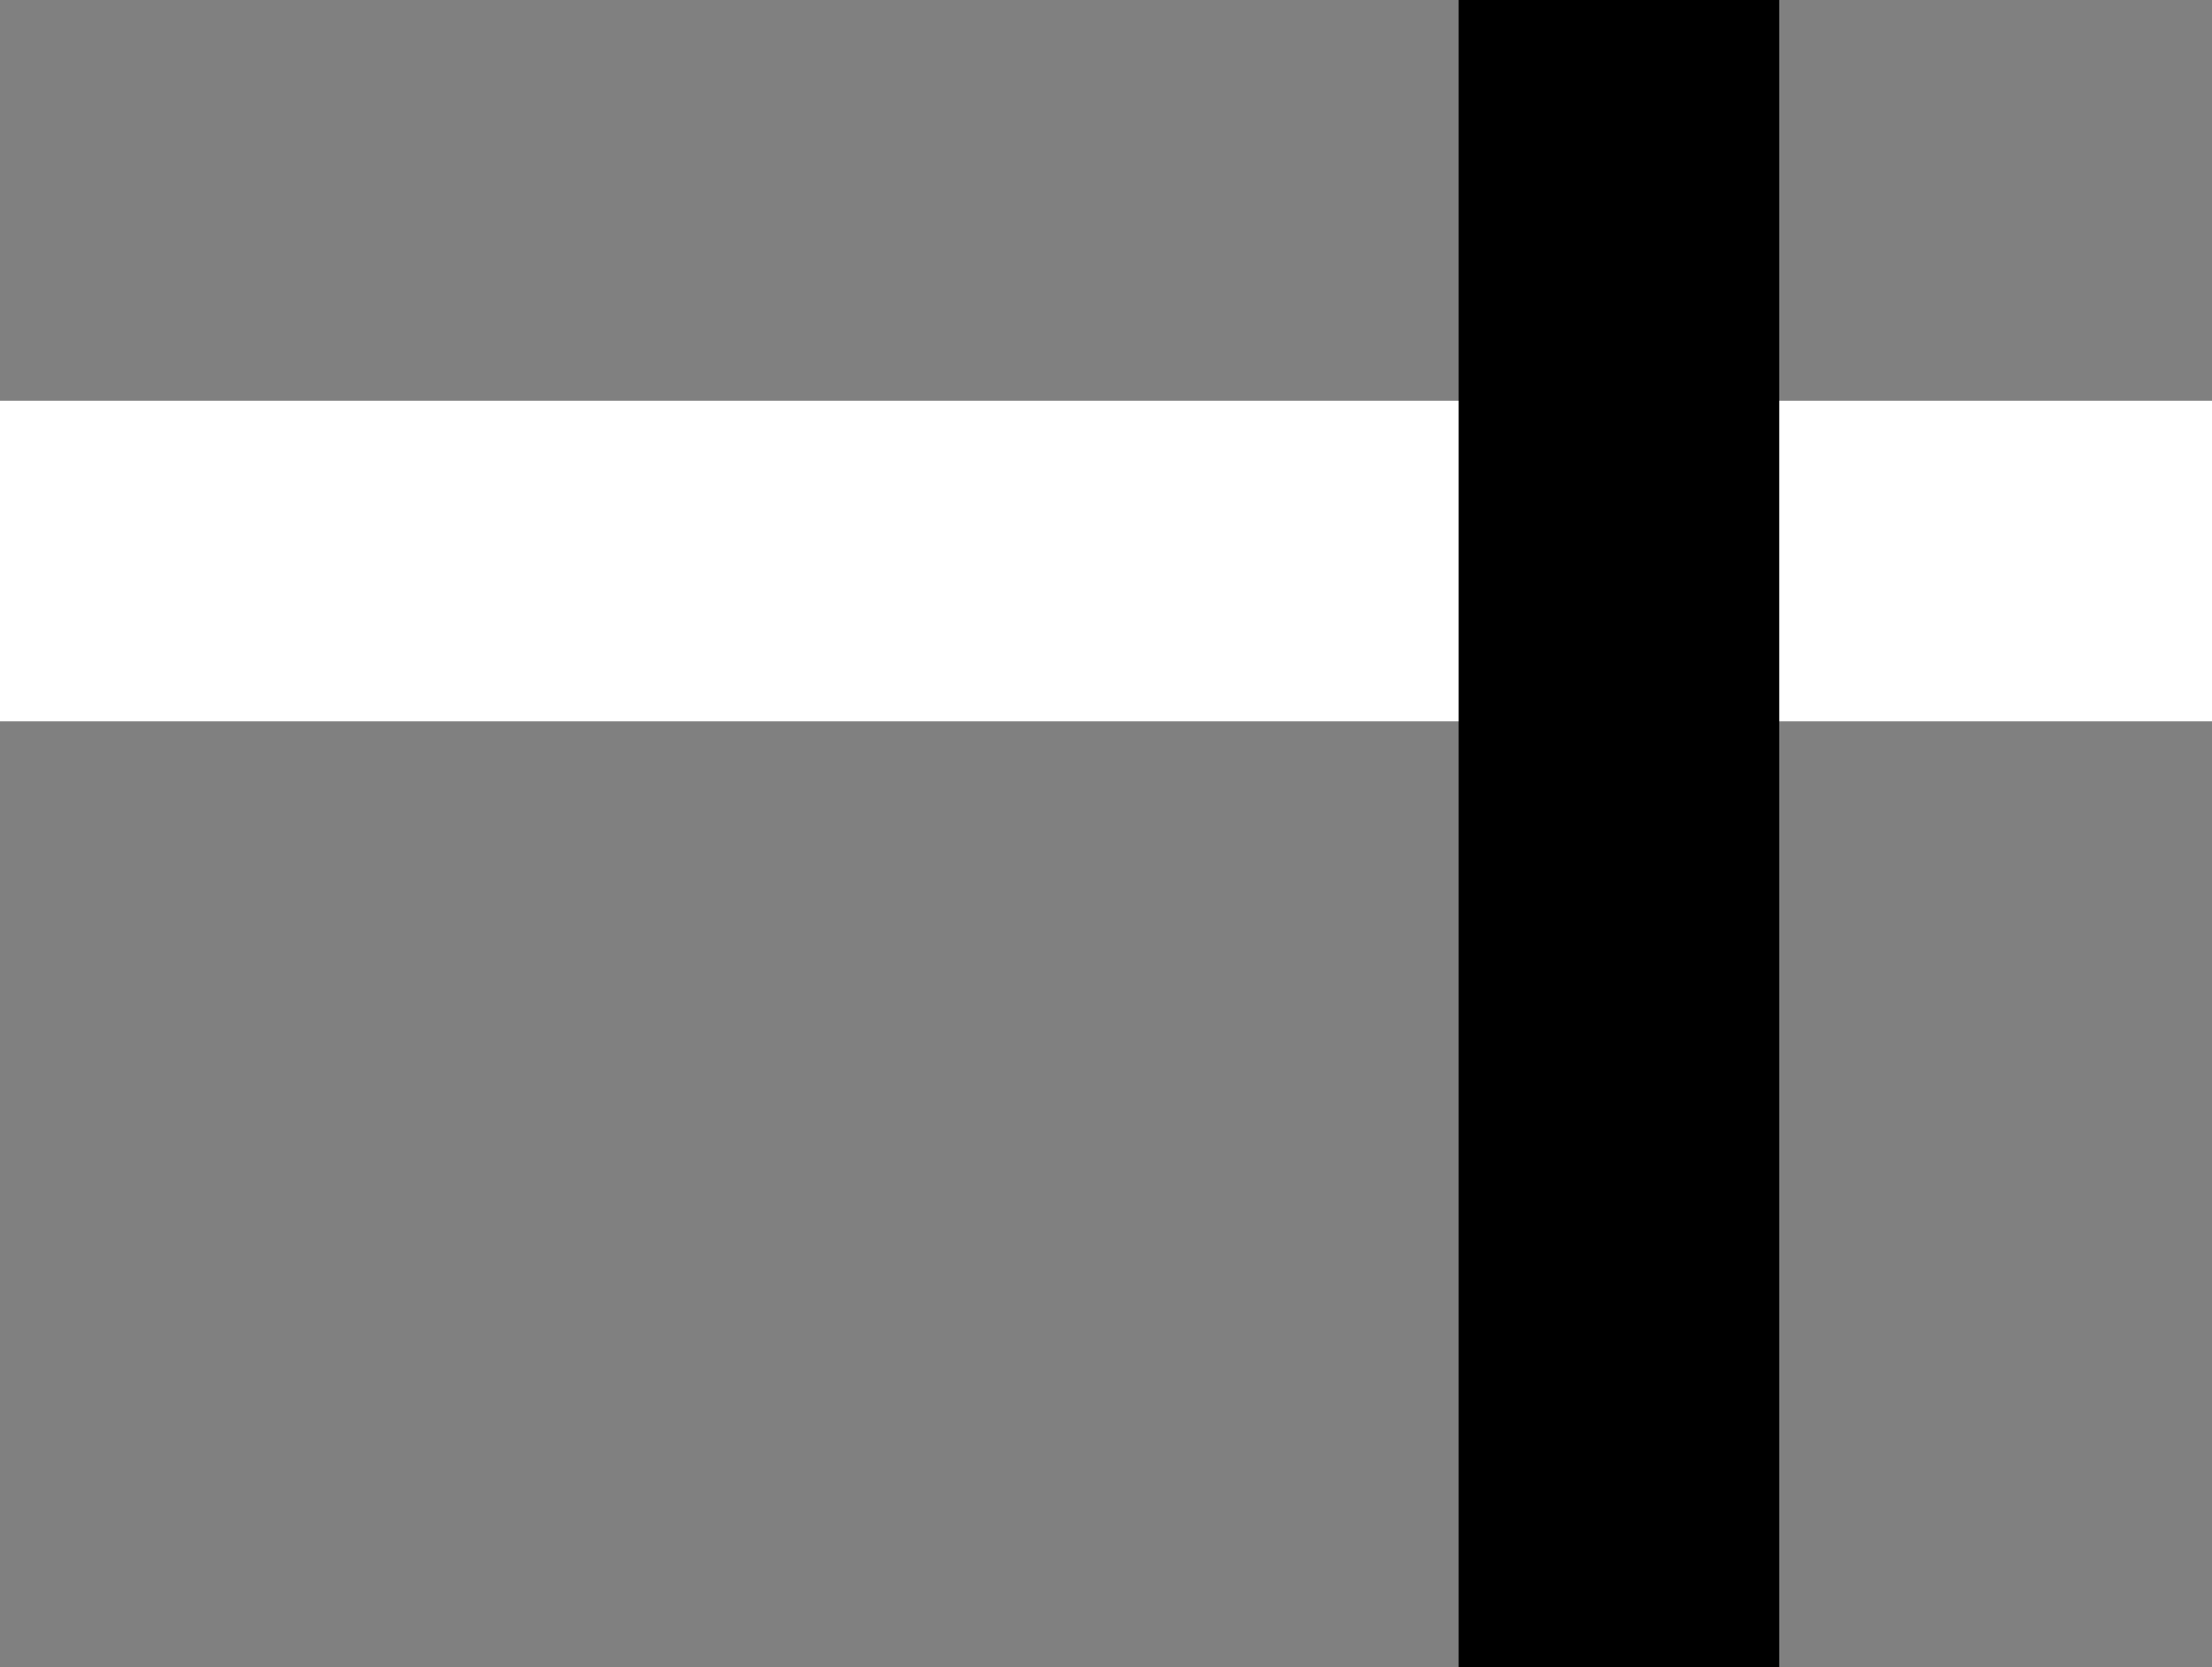 <?xml version="1.0" encoding="UTF-8"?> <svg xmlns="http://www.w3.org/2000/svg" width="138" height="104" viewBox="0 0 138 104" fill="none"><rect x="0" y="0" width="138" height="104" fill="#808080" stroke="none"/><rect y="25" width="138" height="20" fill="white"></rect><rect x="91" y="104" width="104" height="20" transform="rotate(-90 91 104)" fill="black"></rect></svg> 